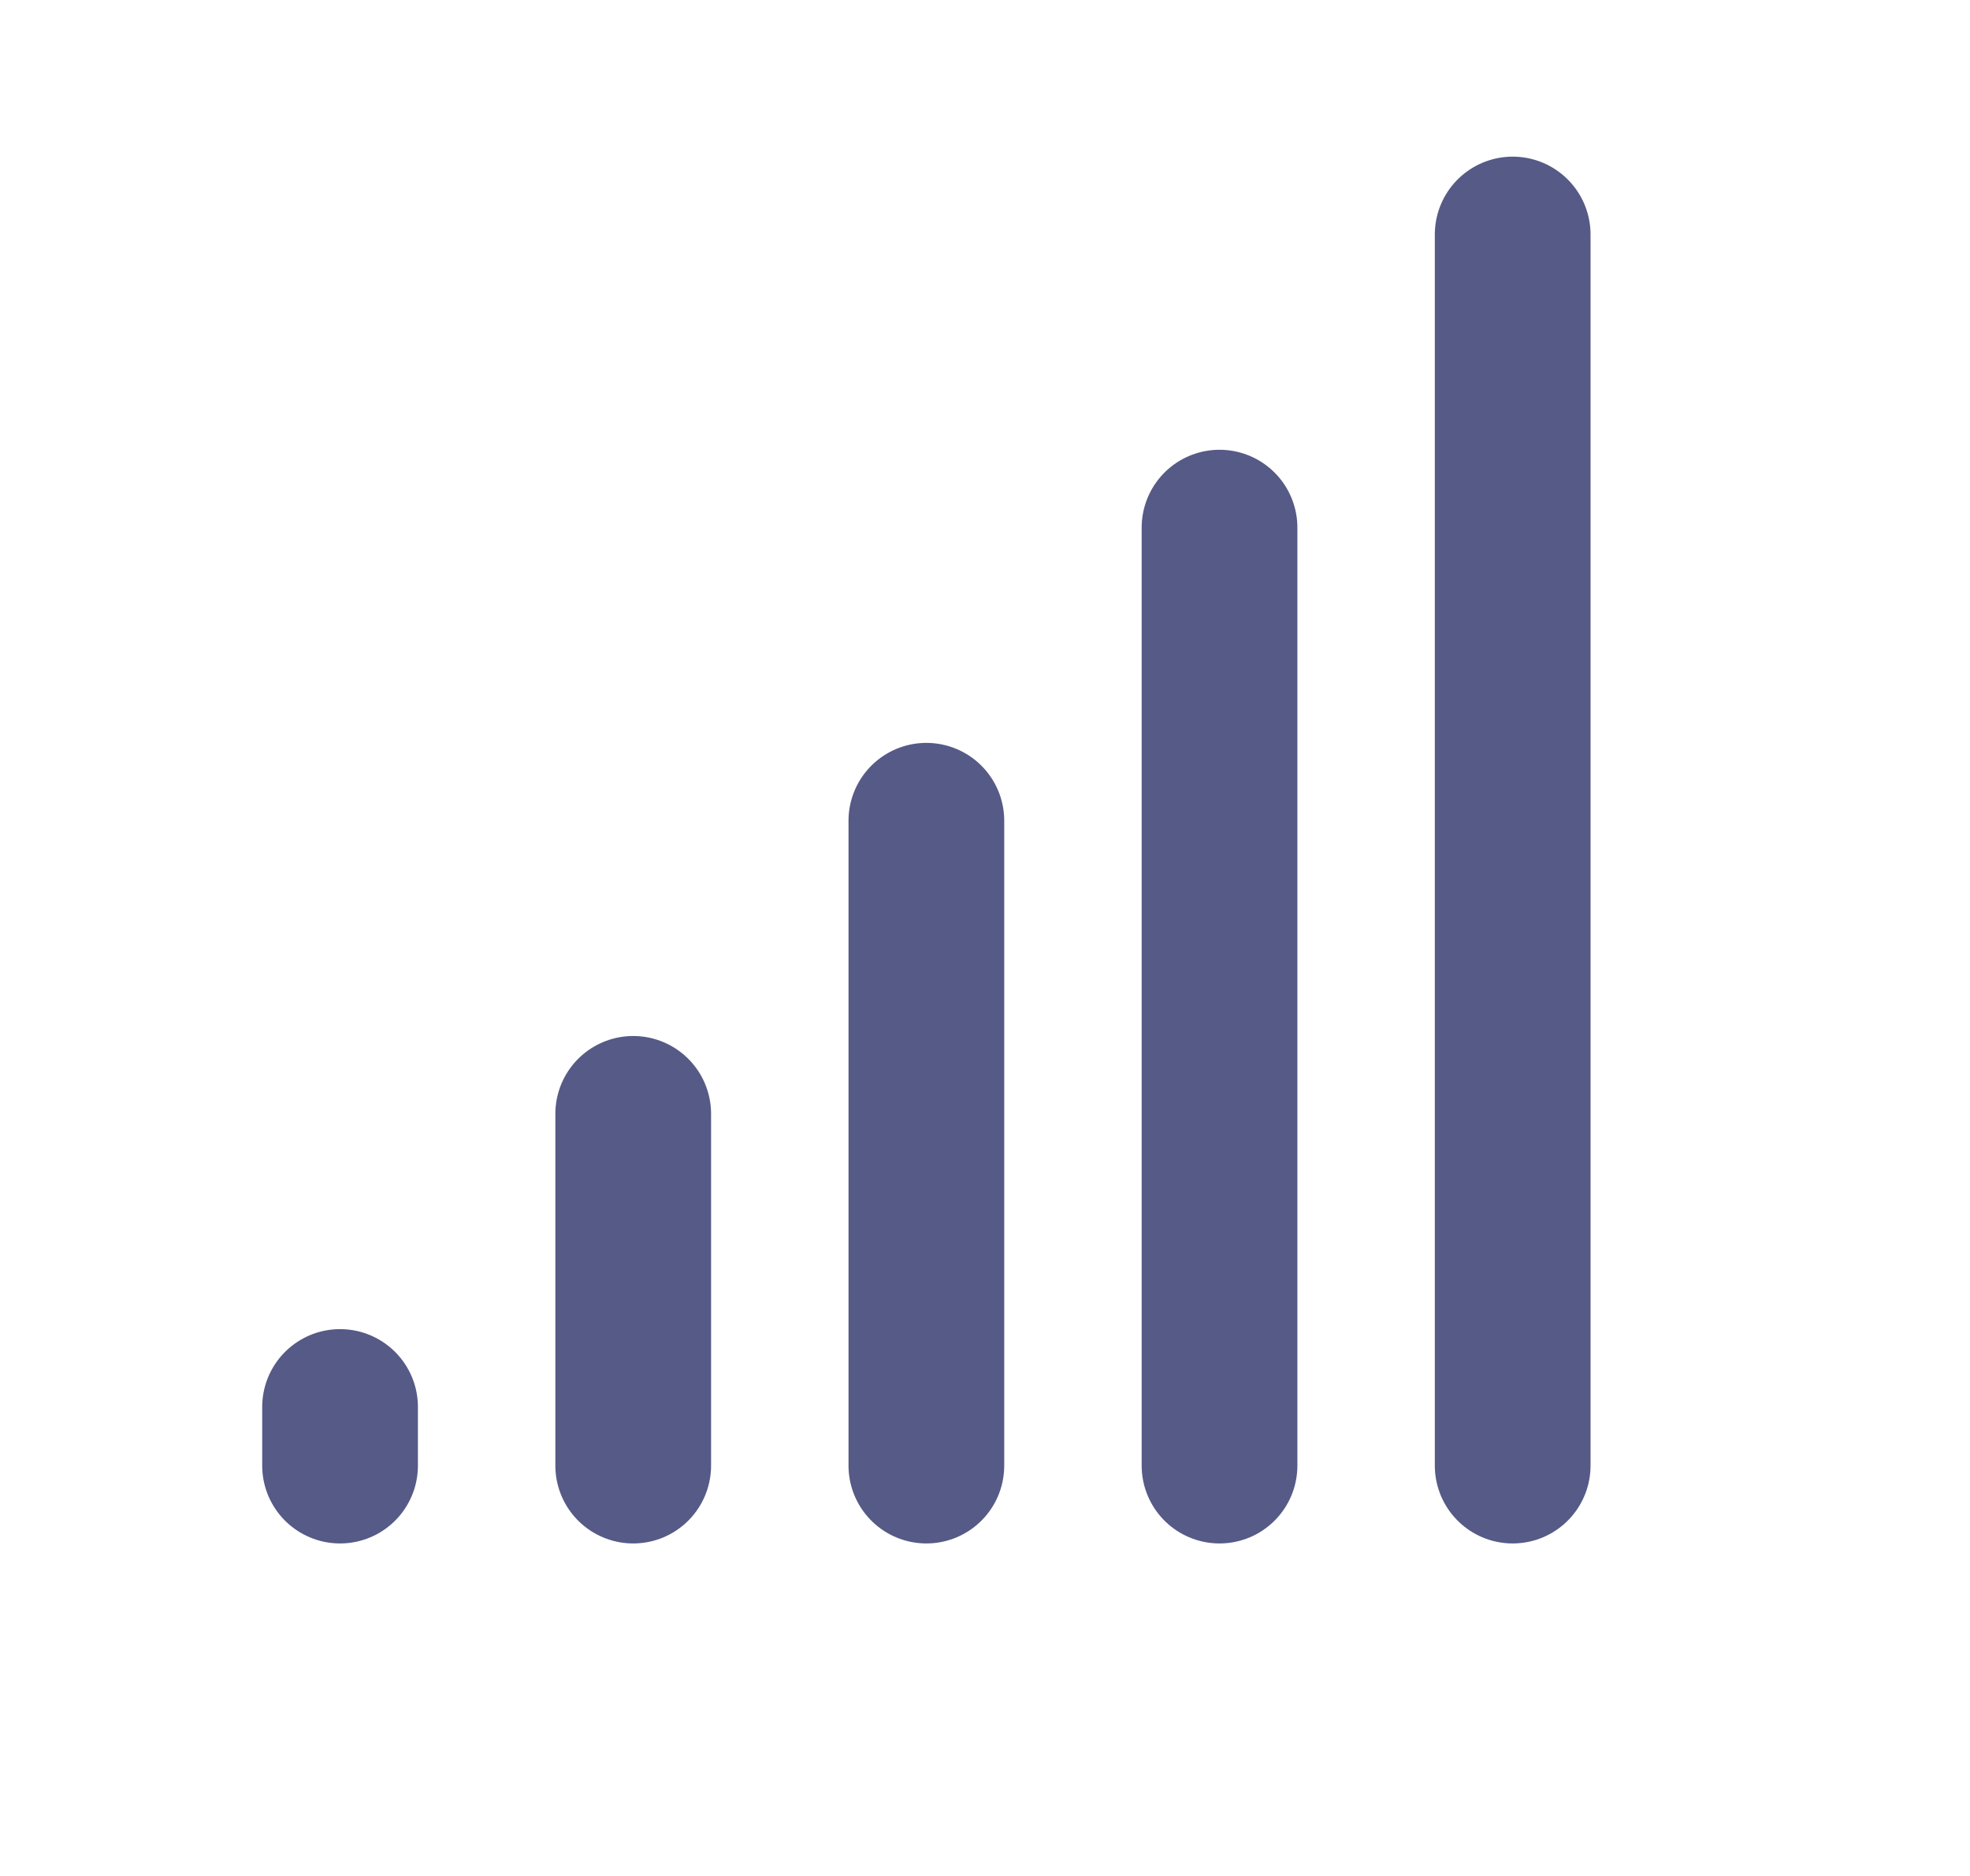 <svg width="21" height="20" viewBox="0 0 21 20" fill="none" xmlns="http://www.w3.org/2000/svg">
<path d="M13 5.625V15.625M16.125 2.5V15.625M9.875 8.75V15.625M6.75 11.875V15.625M3.625 15V15.625" stroke="#565A86" stroke-width="1.66" stroke-linecap="round" stroke-linejoin="round"/>
</svg>
